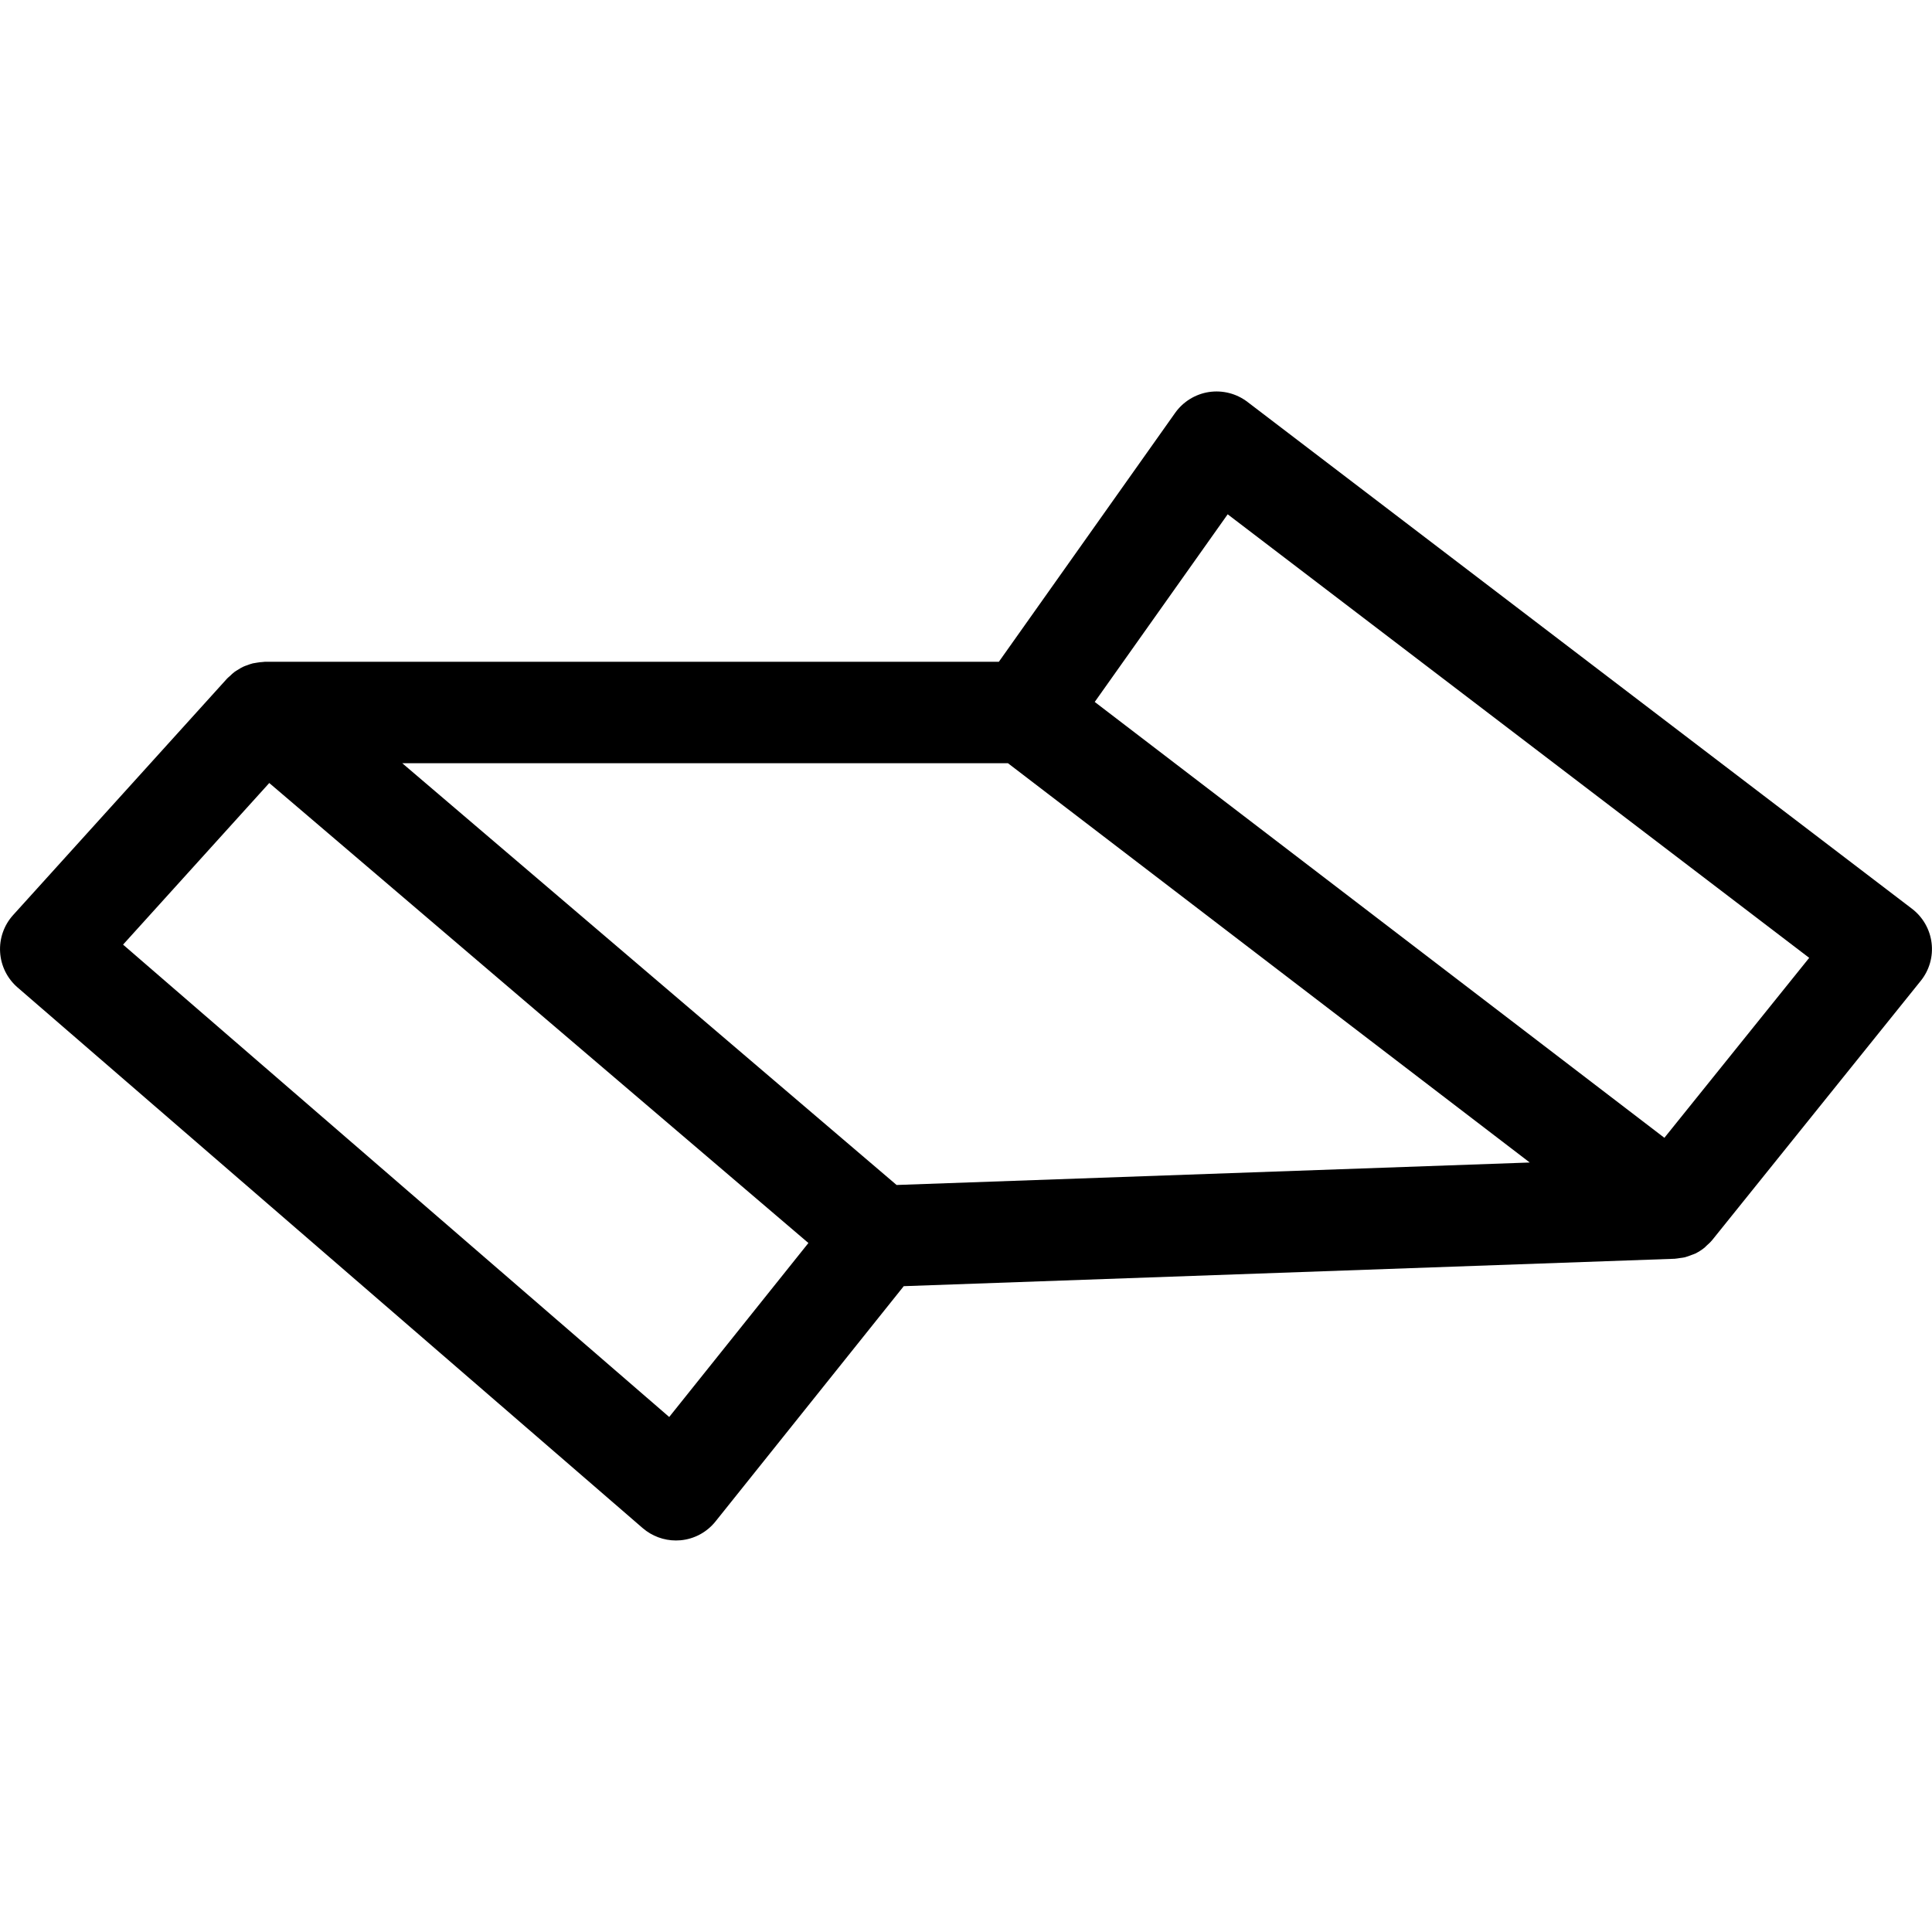 <?xml version="1.0" encoding="iso-8859-1"?>
<!-- Uploaded to: SVG Repo, www.svgrepo.com, Generator: SVG Repo Mixer Tools -->
<!DOCTYPE svg PUBLIC "-//W3C//DTD SVG 1.1//EN" "http://www.w3.org/Graphics/SVG/1.1/DTD/svg11.dtd">
<svg fill="#000000" version="1.1" id="Capa_1" xmlns="http://www.w3.org/2000/svg" xmlns:xlink="http://www.w3.org/1999/xlink" 
	 width="800px" height="800px" viewBox="0 0 57.166 57.167"
	 xml:space="preserve">
<g>
	<g>
		<path d="M56.575,26.89l-19.667-15c-0.323-0.246-0.732-0.35-1.137-0.29c-0.401,0.062-0.763,0.284-0.998,0.615l-5.218,7.367H7.832
			c-0.019,0-0.037,0.005-0.056,0.006c-0.057,0.002-0.113,0.01-0.169,0.019c-0.043,0.007-0.087,0.013-0.129,0.022
			c-0.056,0.015-0.109,0.033-0.163,0.054c-0.041,0.015-0.081,0.026-0.12,0.046c-0.053,0.023-0.102,0.056-0.152,0.087
			c-0.036,0.021-0.074,0.042-0.107,0.068C6.89,19.918,6.848,19.959,6.806,20c-0.028,0.026-0.059,0.048-0.085,0.076l-6.333,7
			c-0.271,0.299-0.41,0.695-0.385,1.099c0.024,0.402,0.21,0.778,0.516,1.043l18.5,16c0.274,0.235,0.623,0.364,0.981,0.364
			c0.045,0,0.091-0.002,0.137-0.006c0.406-0.037,0.779-0.238,1.034-0.557l5.57-6.962l22.812-0.811
			c0.055-0.002,0.107-0.016,0.161-0.022c0.046-0.006,0.093-0.01,0.138-0.021c0.067-0.017,0.13-0.043,0.194-0.067
			c0.039-0.017,0.08-0.025,0.117-0.044c0.098-0.049,0.19-0.107,0.276-0.177c0.018-0.014,0.03-0.031,0.046-0.046
			c0.064-0.056,0.127-0.114,0.183-0.182l6.167-7.666c0.253-0.315,0.369-0.719,0.319-1.121C57.105,27.5,56.896,27.135,56.575,26.89z
			 M26.529,35.063l-14.627-12.48h17.922l15.44,11.815L26.529,35.063z M19.801,41.928L3.641,27.951l4.326-4.782L23.92,36.78
			L19.801,41.928z M49.248,33.667L32.392,20.77l3.934-5.552l17.207,13.124L49.248,33.667z"/>
	</g>
</g>
</svg>